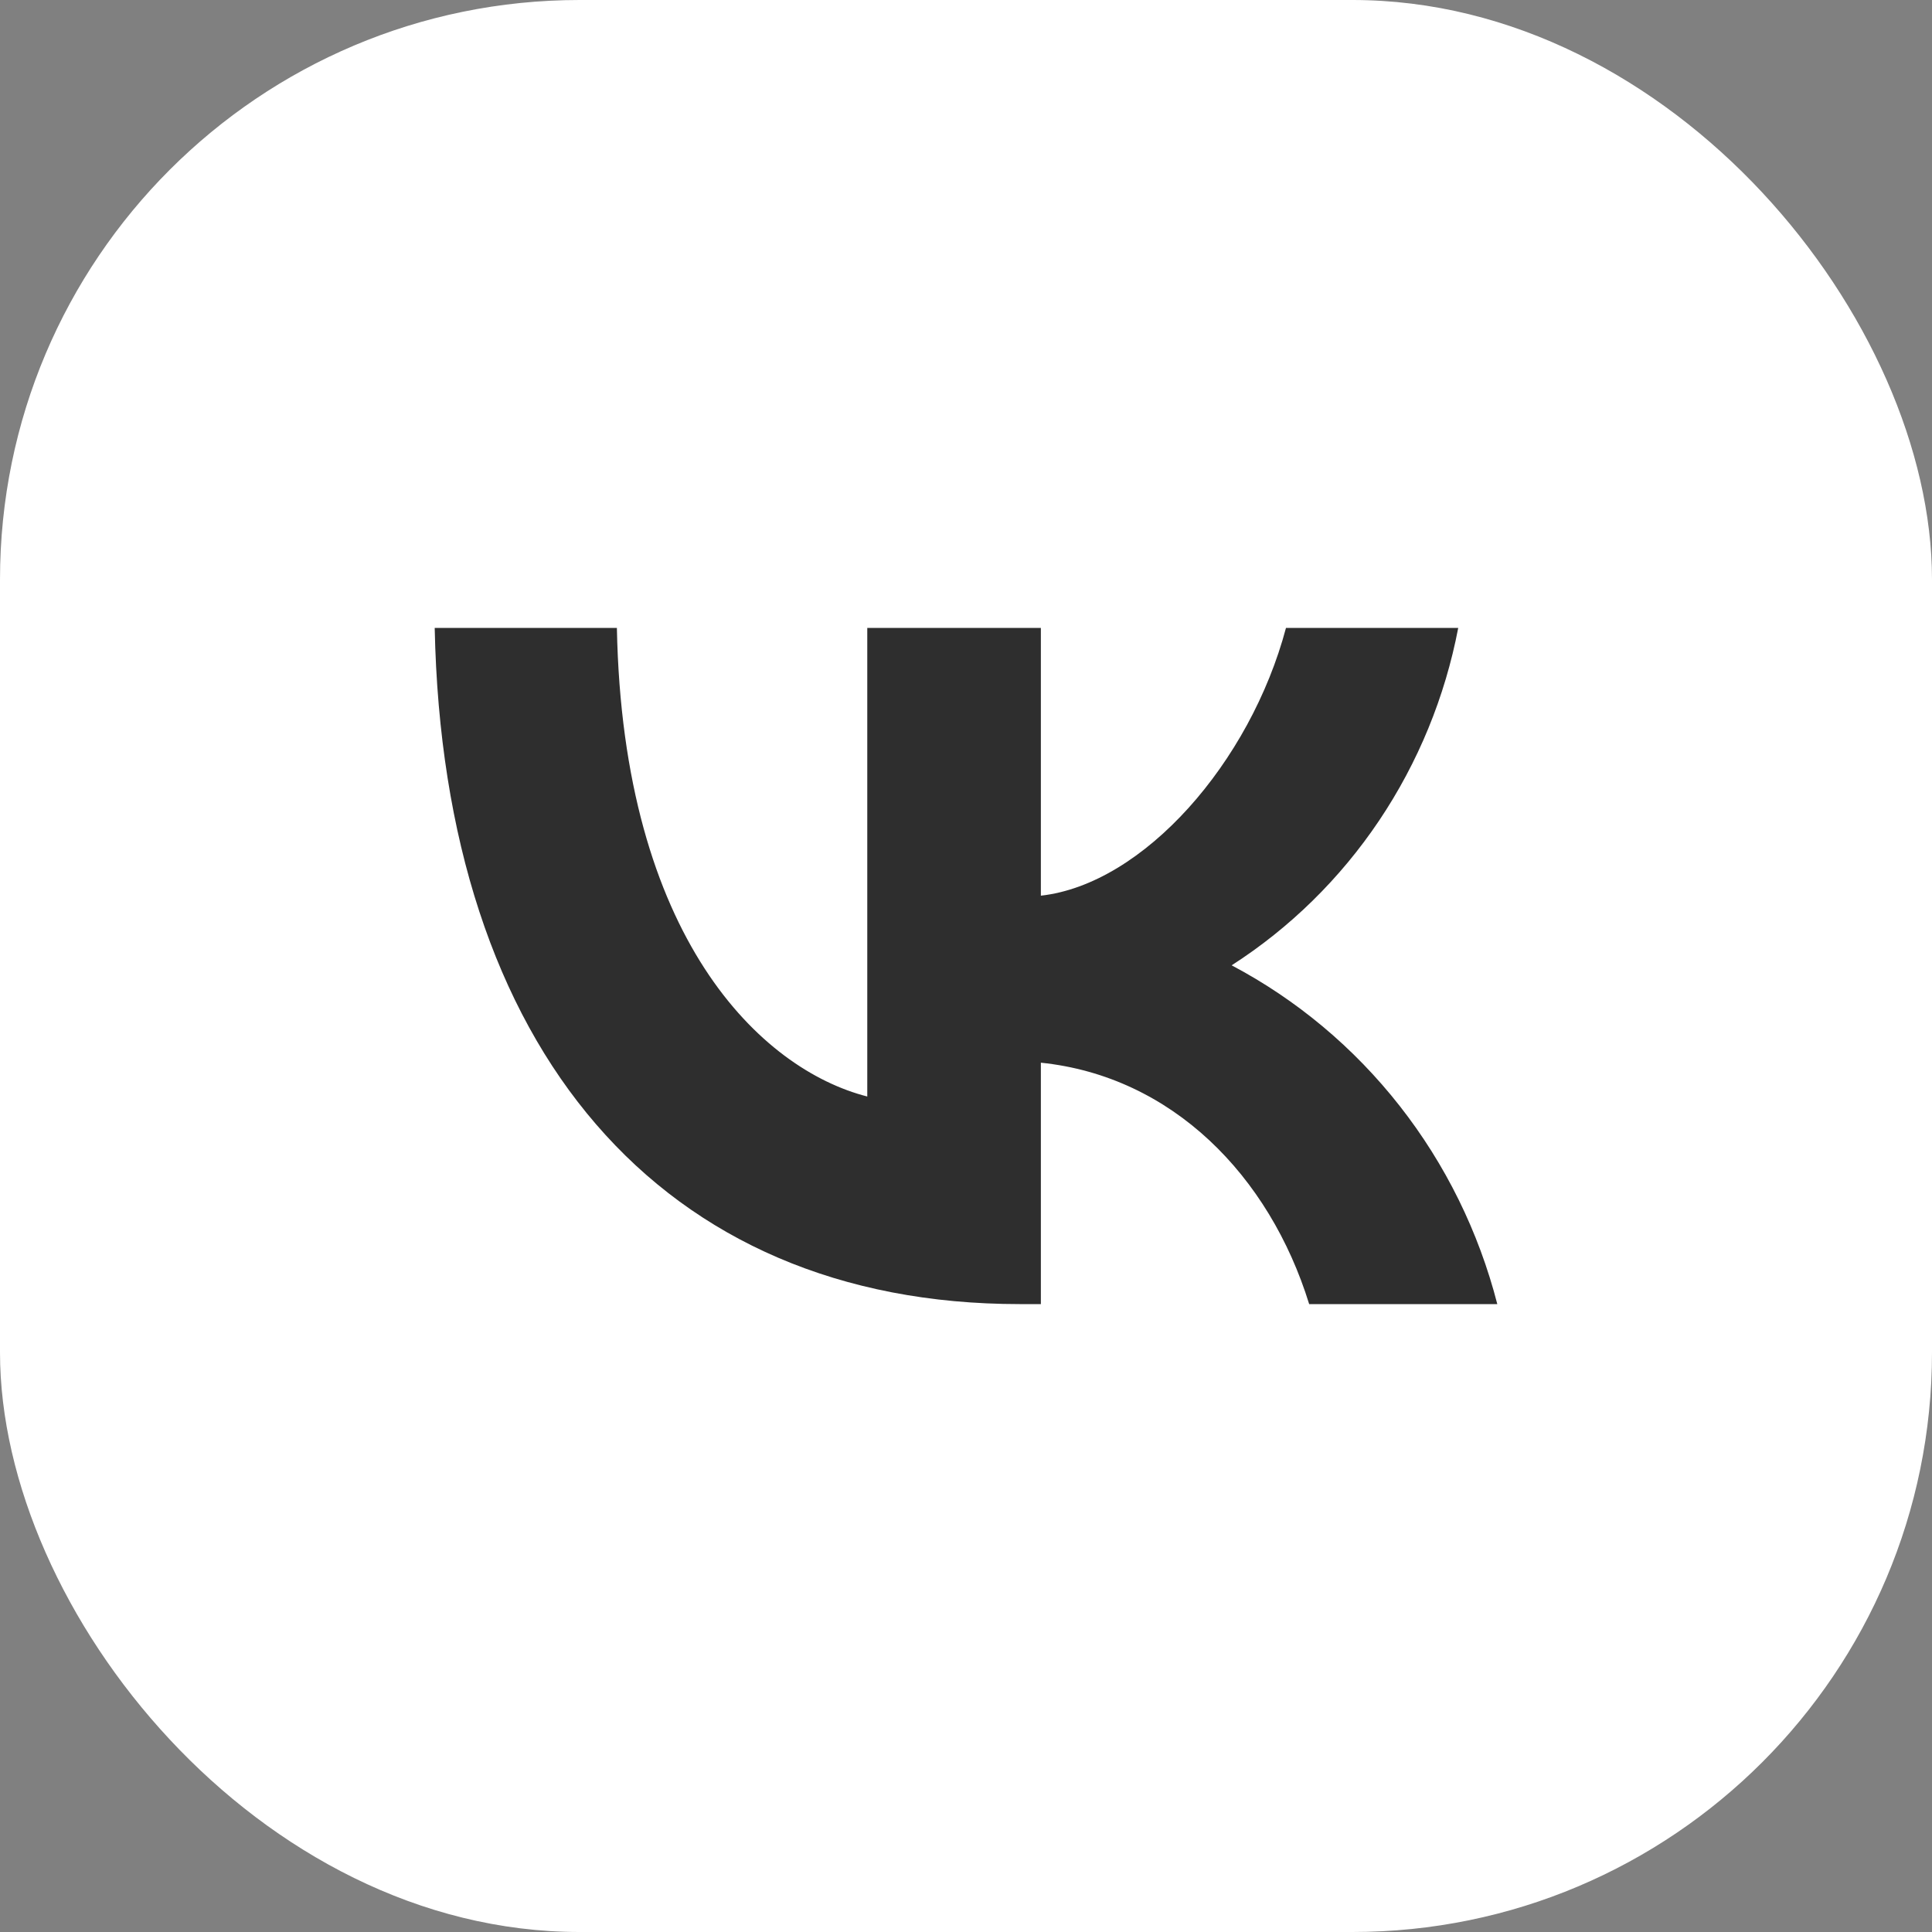 <svg width="40" height="40" viewBox="0 0 40 40" fill="none" xmlns="http://www.w3.org/2000/svg">
<rect x="0" y="0" width="40" height="40" fill="#808080" stroke="none"/>
<rect width="40" height="40" rx="12" fill="white"/>
<path d="M21.111 27C13.691 27 9.178 21.736 9 13H12.772C12.895 19.426 15.762 22.142 17.956 22.702V13H21.55V18.544C23.676 18.306 25.884 15.786 26.625 13H30.191C29.918 14.429 29.36 15.787 28.554 16.988C27.747 18.19 26.708 19.21 25.5 19.986C26.846 20.697 28.032 21.689 28.979 22.897C29.927 24.105 30.615 25.503 31 27H27.105C26.282 24.34 24.266 22.282 21.55 22.002V27H21.138H21.111Z" fill="#2E2E2E"/>
</svg>
